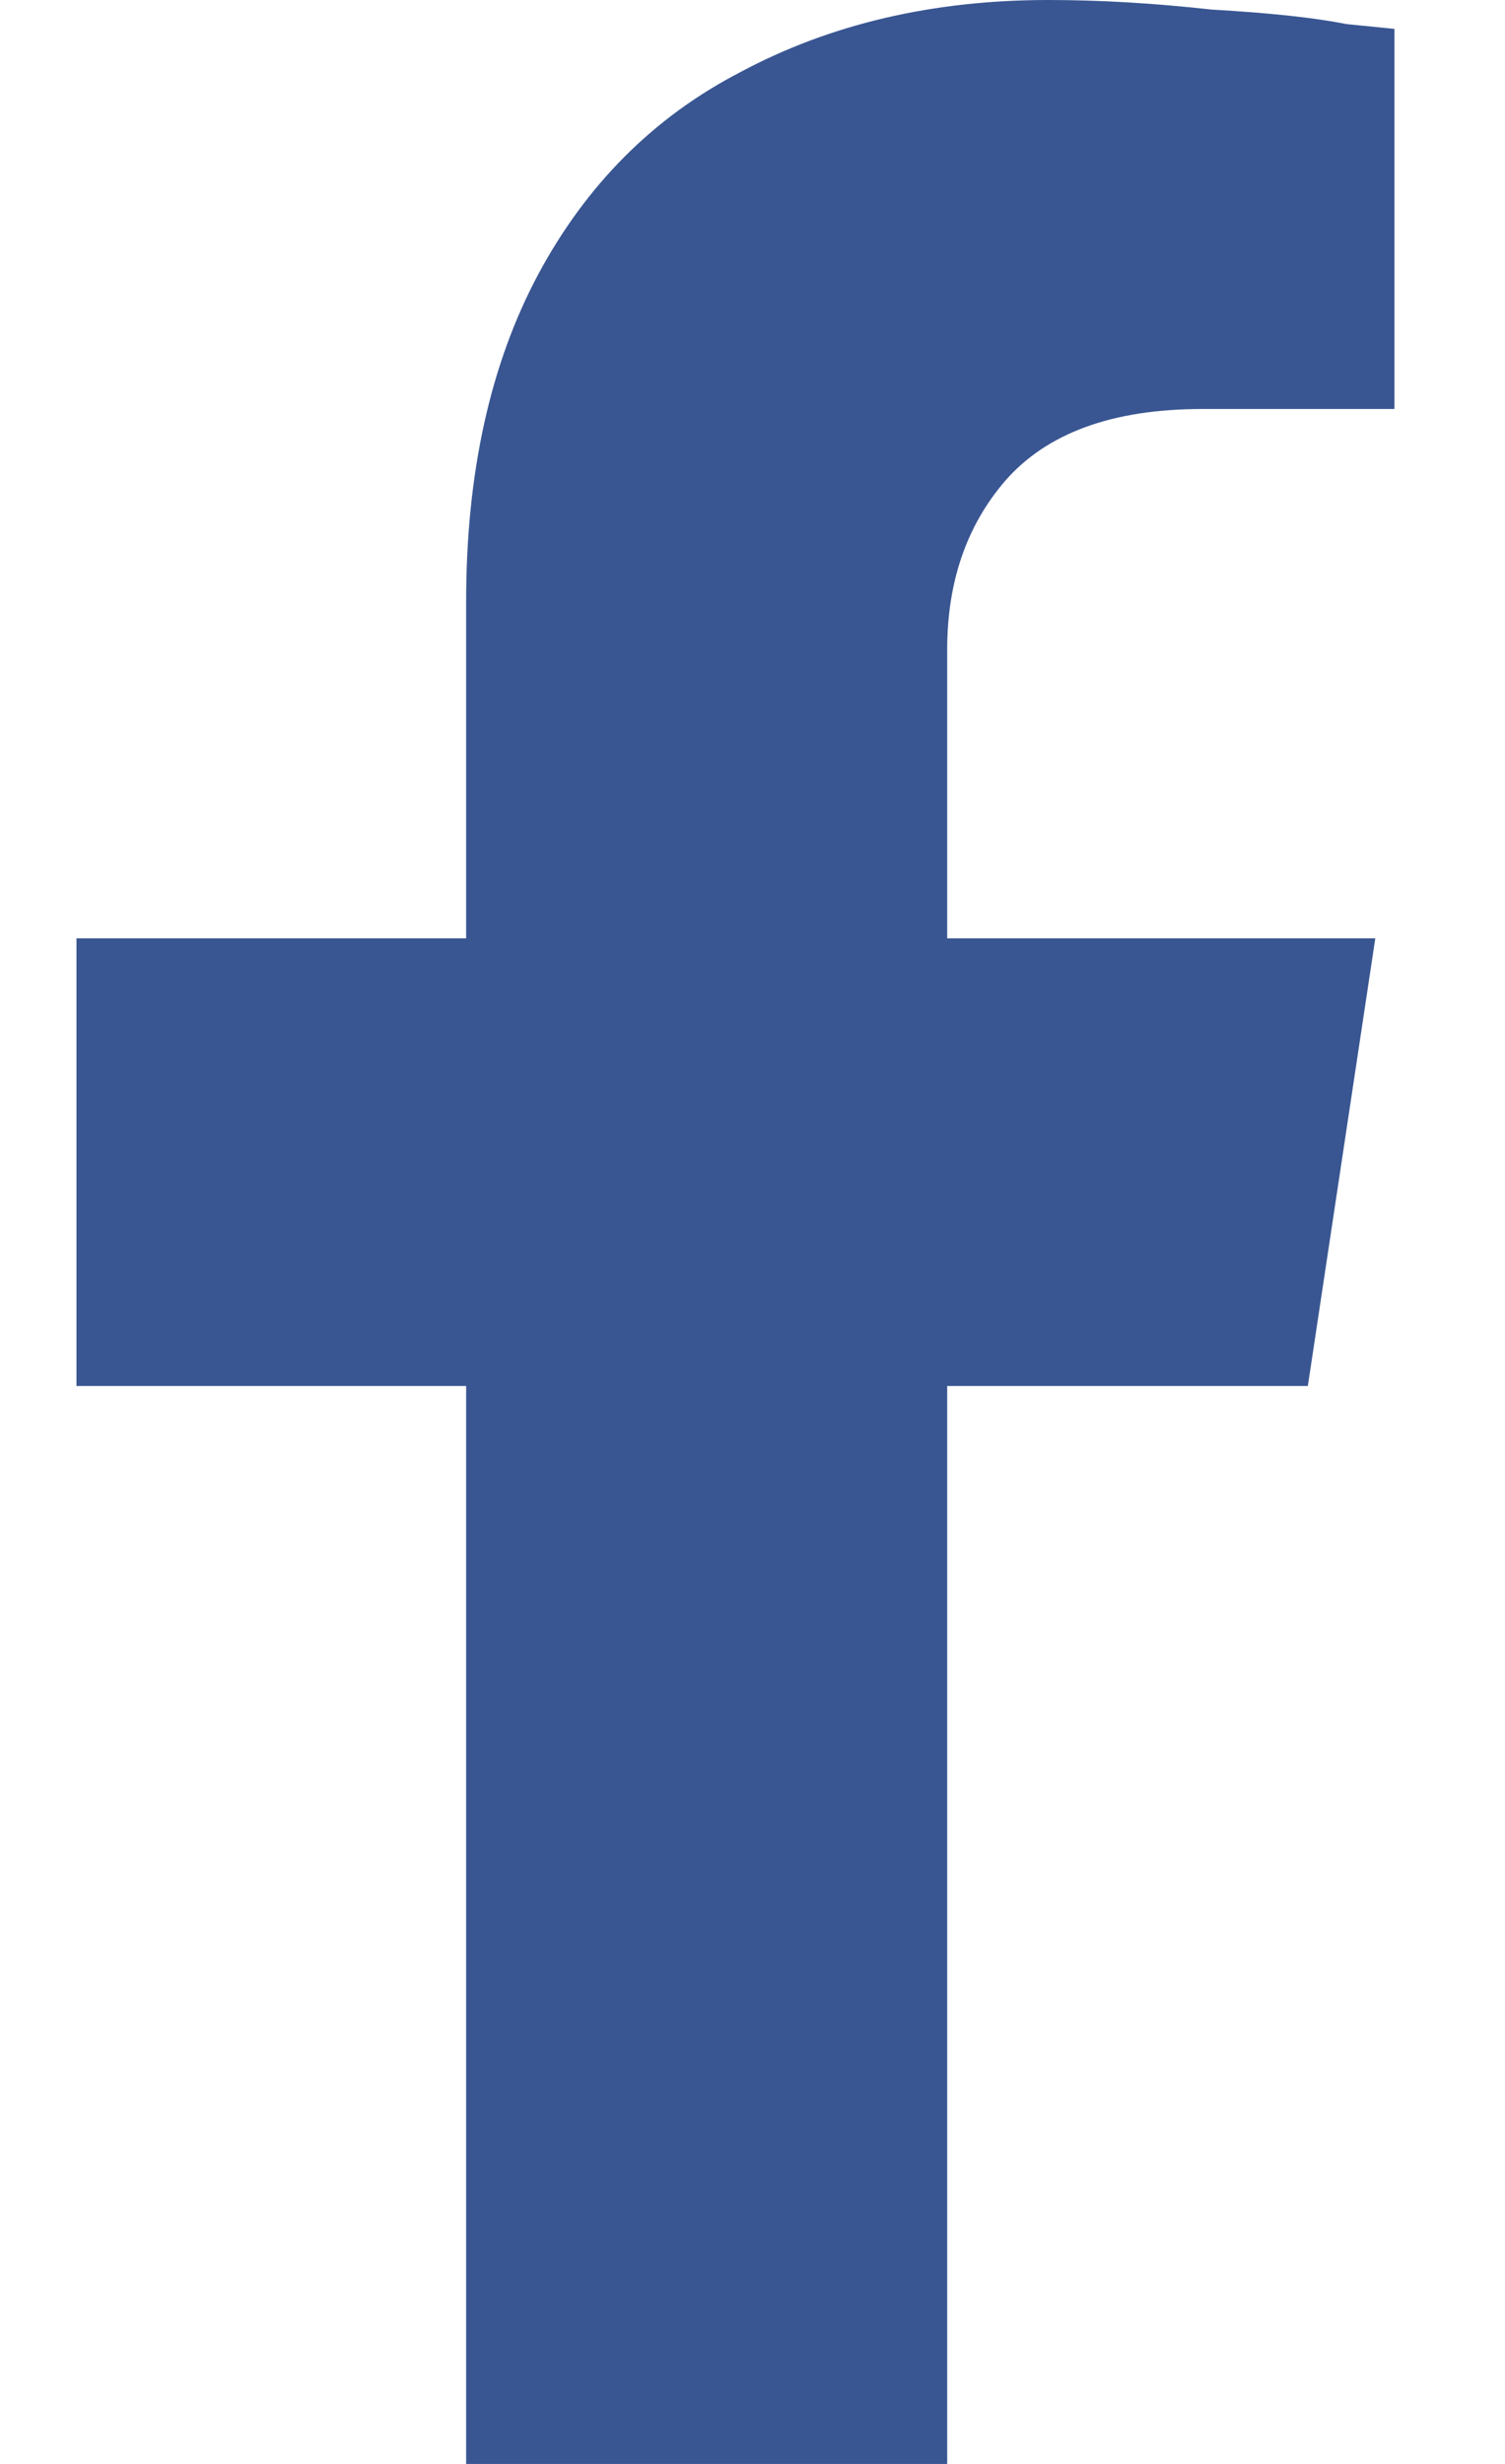 <svg width="11" height="18" viewBox="0 0 11 18" fill="none" xmlns="http://www.w3.org/2000/svg">
<path d="M9.559 10.125H6.923V18H3.407V10.125H0.559V6.855H3.407V4.395C3.407 3.457 3.583 2.66 3.934 2.004C4.286 1.348 4.778 0.855 5.411 0.527C6.067 0.176 6.817 0 7.661 0C8.036 0 8.434 0.023 8.856 0.07C9.278 0.094 9.606 0.129 9.841 0.176L10.192 0.211V2.988H8.786C8.13 2.988 7.649 3.164 7.344 3.516C7.063 3.844 6.923 4.254 6.923 4.746V6.855H10.052L9.559 10.125Z" fill="#395692"/>
</svg>
